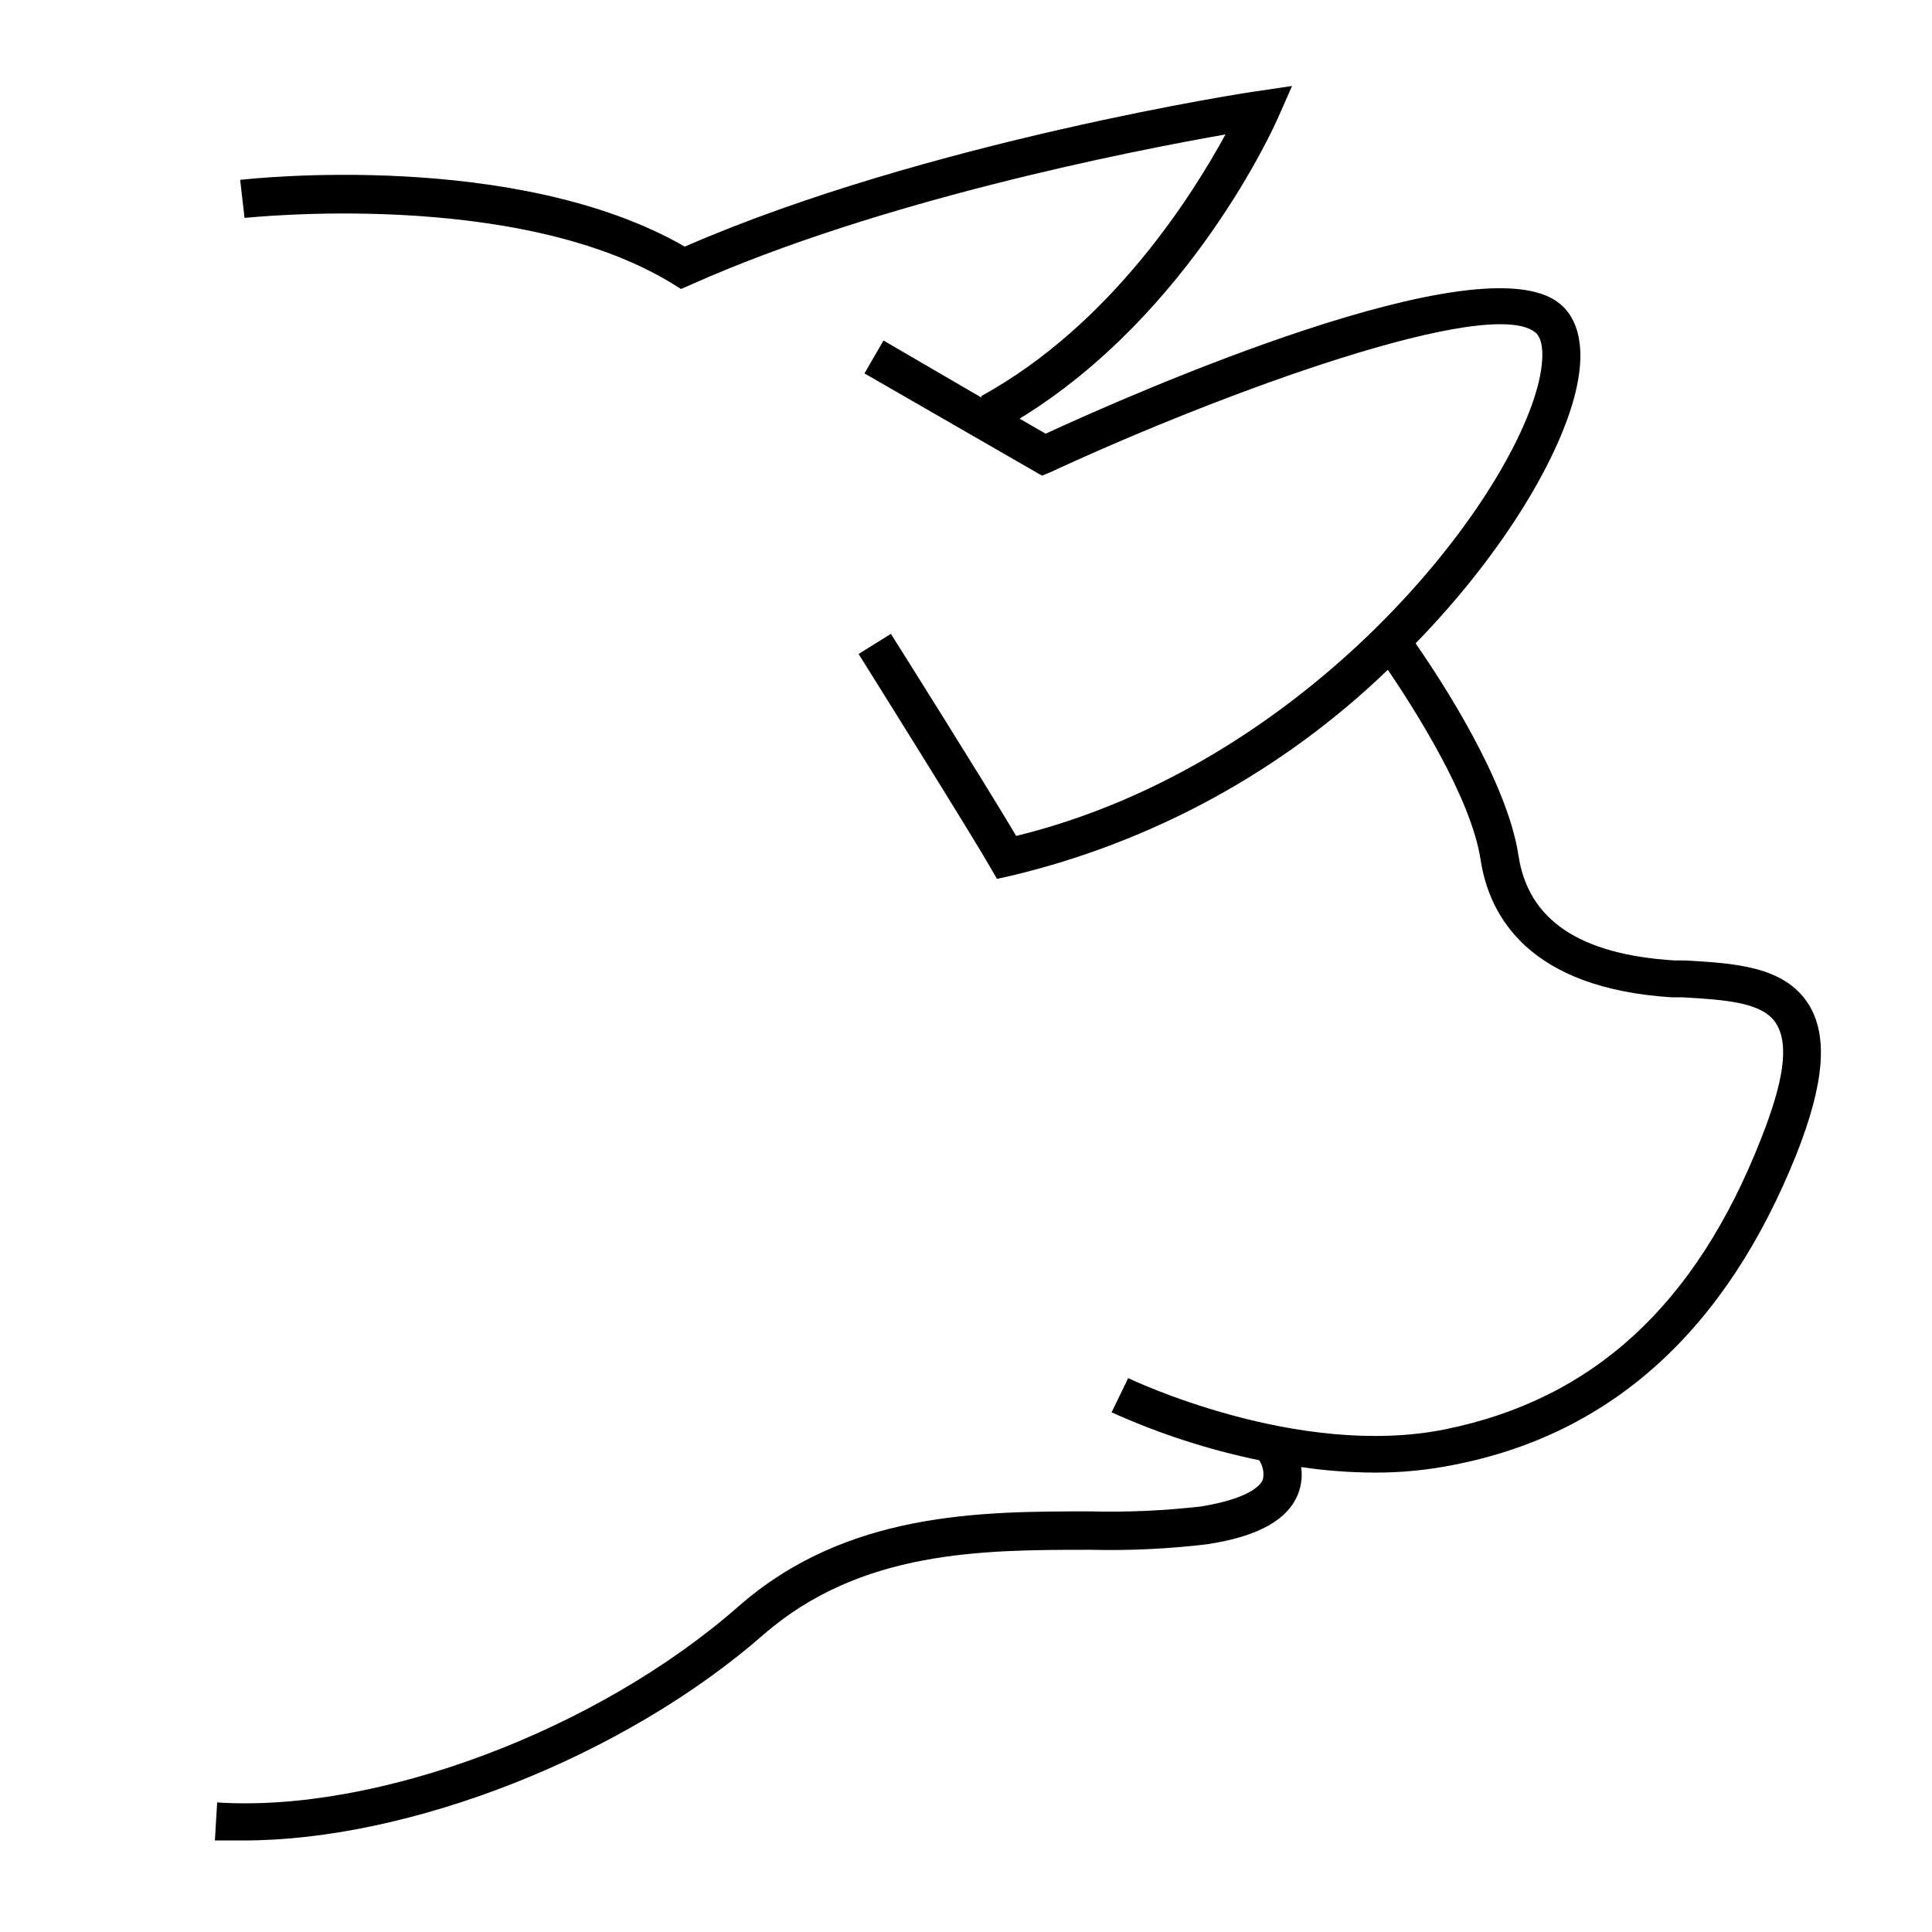 <?xml version="1.0" encoding="UTF-8"?>
<!-- Uploaded to: ICON Repo, www.svgrepo.com, Generator: ICON Repo Mixer Tools -->
<svg fill="#000000" width="800px" height="800px" version="1.1" viewBox="144 144 512 512" xmlns="http://www.w3.org/2000/svg">
 <path d="m623.24 410.07c-6.398-10.078-19.699-10.781-32.547-11.539h-2.871c-25.191-1.562-38.844-10.68-41.414-27.859-3.023-19.852-20.656-46.652-27.258-56.176 23.629-24.285 38.594-49.977 42.523-67.156 3.125-13.551-0.754-20.152-4.535-23.023-20.809-16.523-112.35 23.68-136.03 34.613l-6.902-3.981c45.344-27.762 67.562-77.637 68.52-79.805l3.68-8.363-9.07 1.359c-0.855 0-87.914 13.352-151.85 41.211-44.742-25.691-114.82-18.035-117.84-17.684l1.16 10.078c0.707 0 72.094-7.91 113.41 17.434l2.266 1.41 2.418-1.059c50.383-22.52 117.19-35.57 141.87-39.902-8.715 15.973-30.23 50.383-64.688 69.324v0.402l-25.945-15.113-5.039 8.715 47.059 27.105 2.519-1.059c45.797-21.211 115.88-46.703 128.17-36.93 2.117 1.664 2.469 6.449 1.008 12.848-7.508 32.547-61.465 101.77-138.55 120.61-8.266-13.957-32.094-51.793-33.203-53.555l-8.566 5.34c0.301 0.453 29.32 46.805 34.812 56.375l1.863 3.223 3.629-0.805h0.004c37.605-8.926 72.125-27.785 99.953-54.613 6.801 10.078 22.066 33.754 24.586 50.383 2.316 15.113 13 34.059 50.734 36.426h2.922c10.832 0.656 21.059 1.211 24.637 6.902s1.965 15.566-4.031 30.73c-17.23 43.832-44.387 68.871-83.582 76.832-39.195 7.961-83.633-13.352-84.086-13.551l-4.383 9.07v-0.004c12.527 5.652 25.637 9.91 39.098 12.695 1 1.477 1.363 3.293 1.008 5.039-0.555 1.512-3.324 5.039-16.324 7.203-9.816 1.129-19.699 1.566-29.574 1.312-28.719 0-64.438 0-93.105 25.191-37.531 32.945-95.875 54.711-138.14 51.941l-0.605 10.078h7.609c43.984 0 100.76-22.168 137.74-54.512 25.797-22.469 58.039-22.52 86.504-22.52v-0.004c10.383 0.258 20.77-0.23 31.086-1.461 13.652-2.066 21.613-6.551 24.234-13.652h-0.004c0.797-2.176 1.039-4.512 0.707-6.805 6.441 0.949 12.938 1.438 19.445 1.465 6.988 0.023 13.957-0.652 20.809-2.016 42.219-8.164 72.449-35.973 90.988-82.324 7.457-18.844 8.465-31.488 3.176-39.852z"/>
</svg>